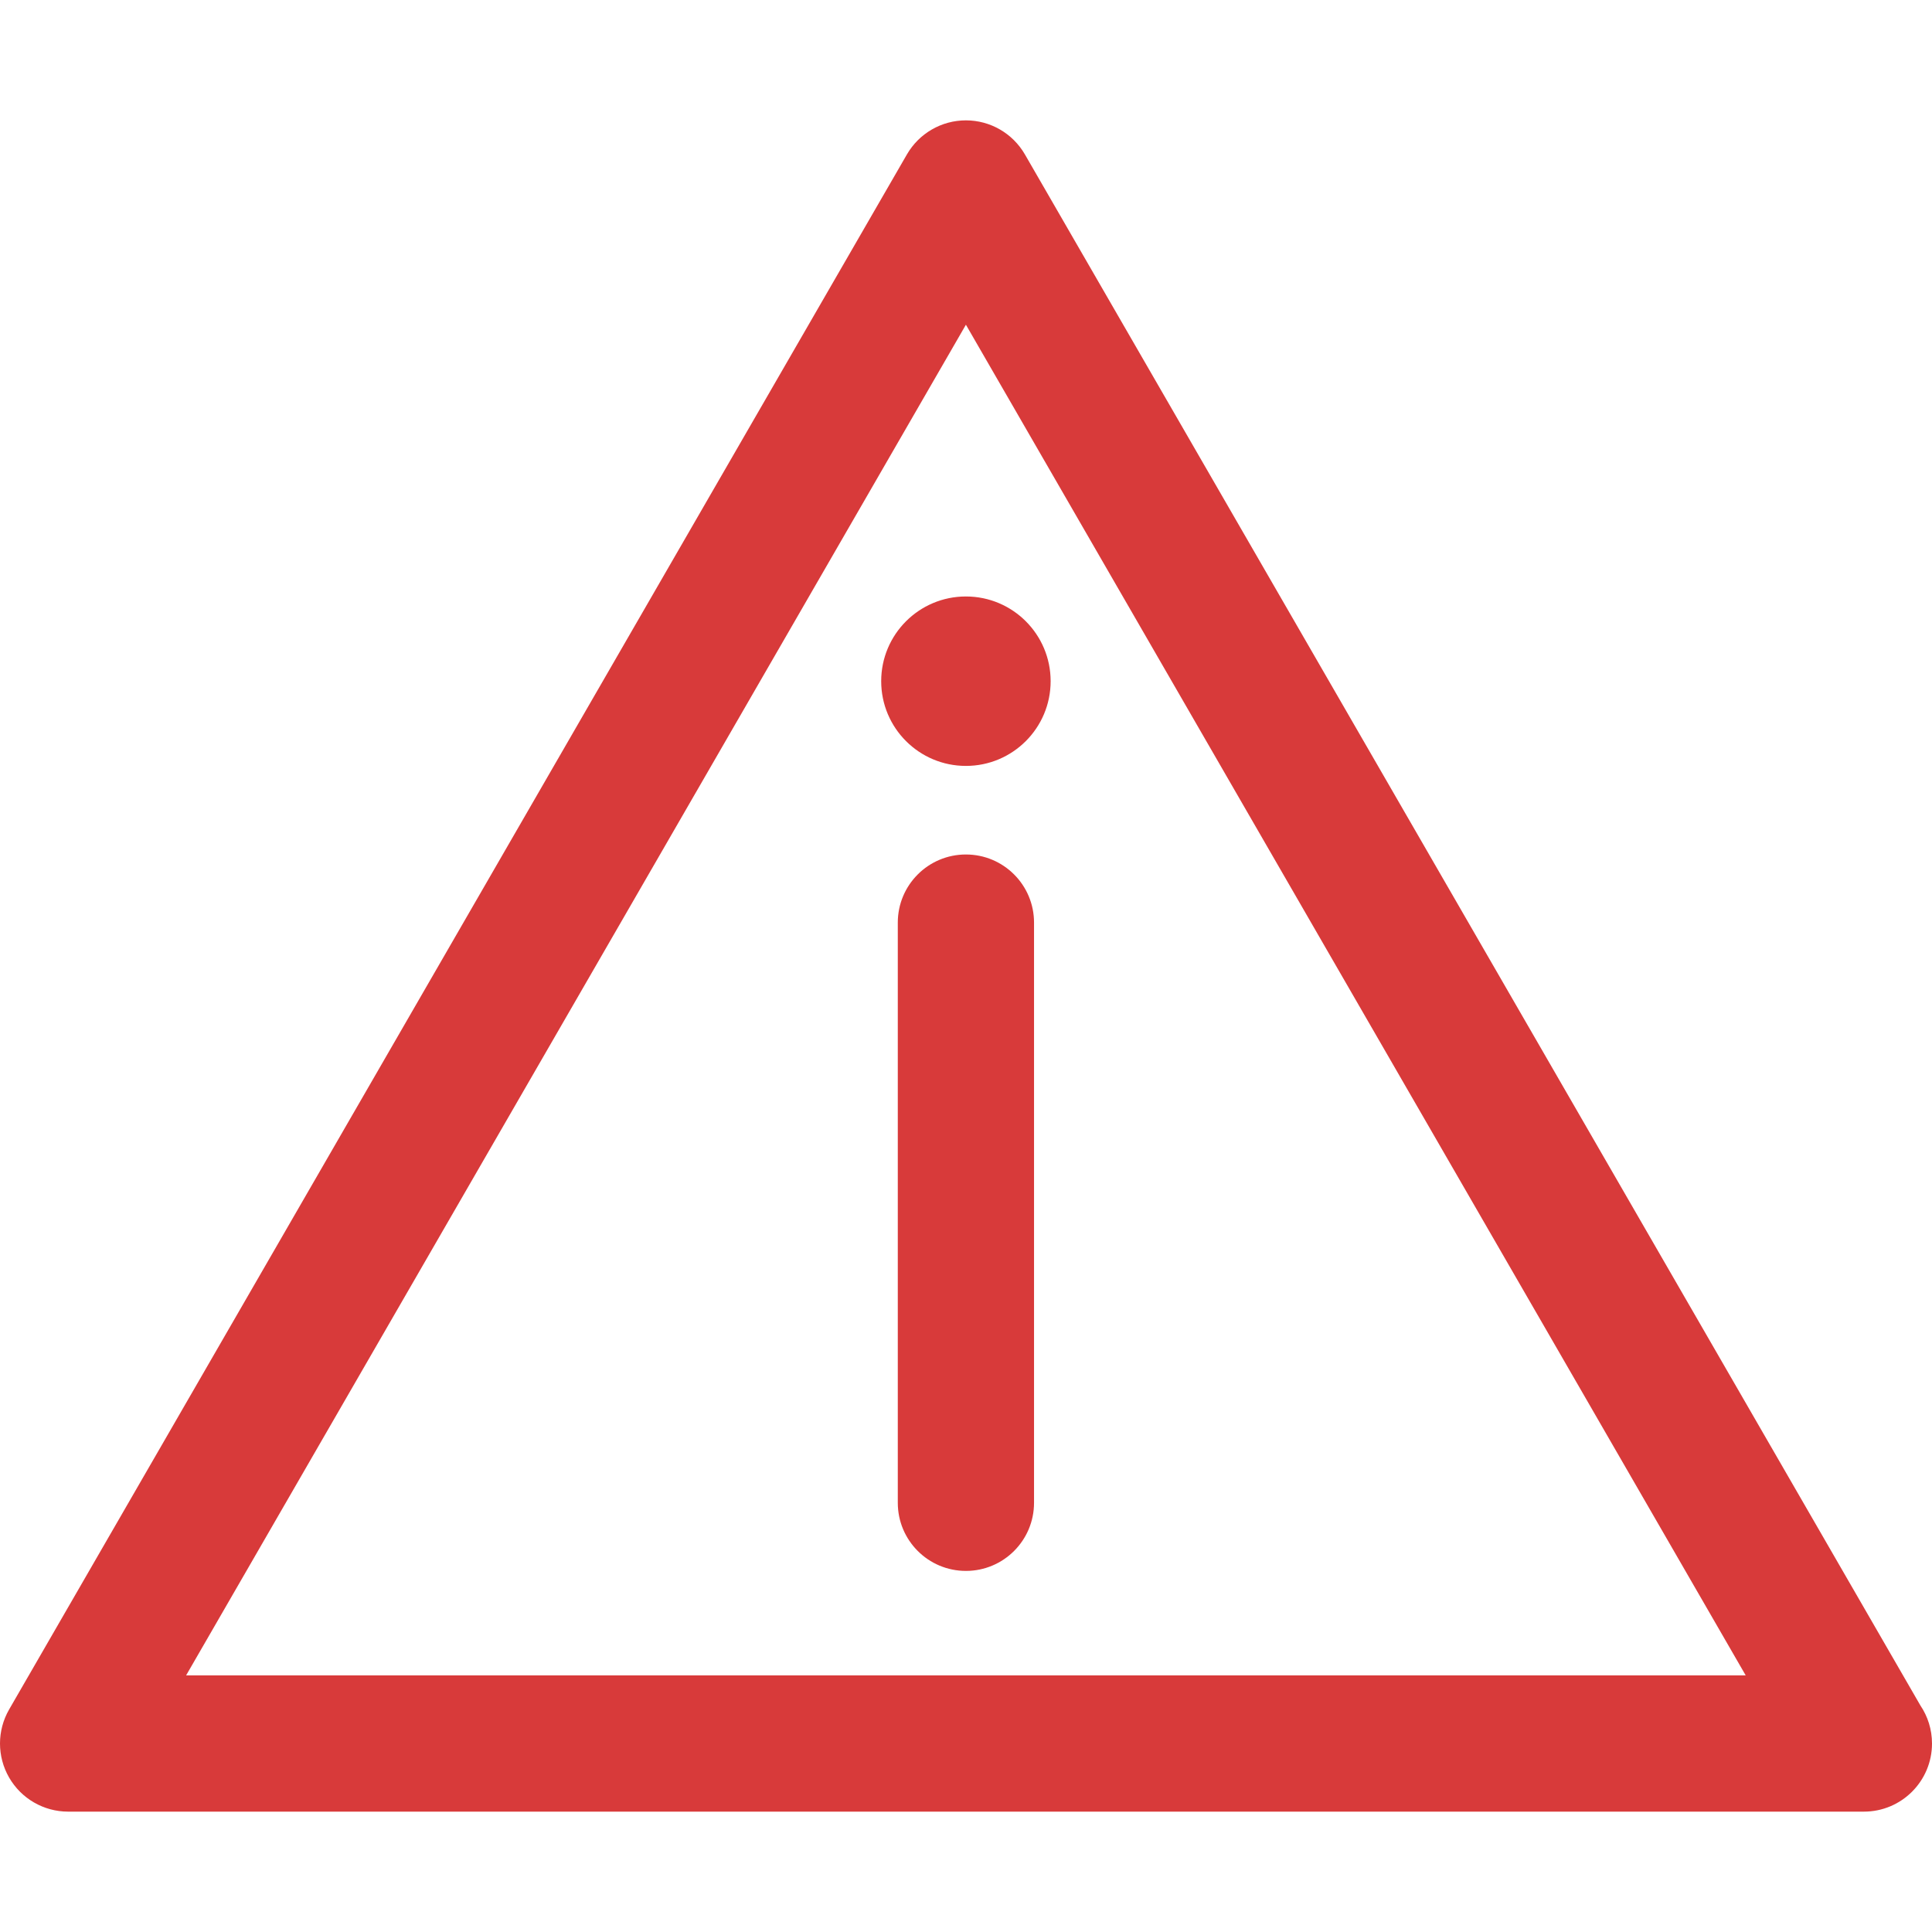 <?xml version="1.0" encoding="iso-8859-1"?>
<!-- Uploaded to: SVG Repo, www.svgrepo.com, Generator: SVG Repo Mixer Tools -->
<!DOCTYPE svg PUBLIC "-//W3C//DTD SVG 1.1//EN" "http://www.w3.org/Graphics/SVG/1.1/DTD/svg11.dtd">
<svg fill="#d83a3a" height="800px" class="font-bold" width="800px" version="1.1" id="Capa_1" xmlns="http://www.w3.org/2000/svg" xmlns:xlink="http://www.w3.org/1999/xlink"
	 viewBox="0 0 212.715 212.715" xml:space="preserve">
	<g>
		<path d="M211.436,187.771L112.843,17.002c-1.34-2.32-3.815-3.75-6.495-3.75c-2.68,0-5.155,1.43-6.495,3.75L1.005,188.213
			c-1.34,2.32-1.34,5.18,0,7.5c1.34,2.32,3.816,3.75,6.495,3.75h197.695c0.007,0,0.015,0,0.02,0c4.143,0,7.5-3.357,7.5-7.5
			C212.715,190.41,212.243,188.968,211.436,187.771z M20.49,184.463l85.857-148.711l85.857,148.711H20.49z"/>
			<path transform="translate(0,25)" d="M98.848,76.58v63.879c0,4.143,3.357,7.5,7.5,7.5s7.5-3.357,7.5-7.5V76.58c0-4.143-3.357-7.5-7.5-7.5
		S98.848,72.438,98.848,76.58z"/>
		<circle cx="106.348" cy="75" r="9.328"/>
	</g>
</svg>
